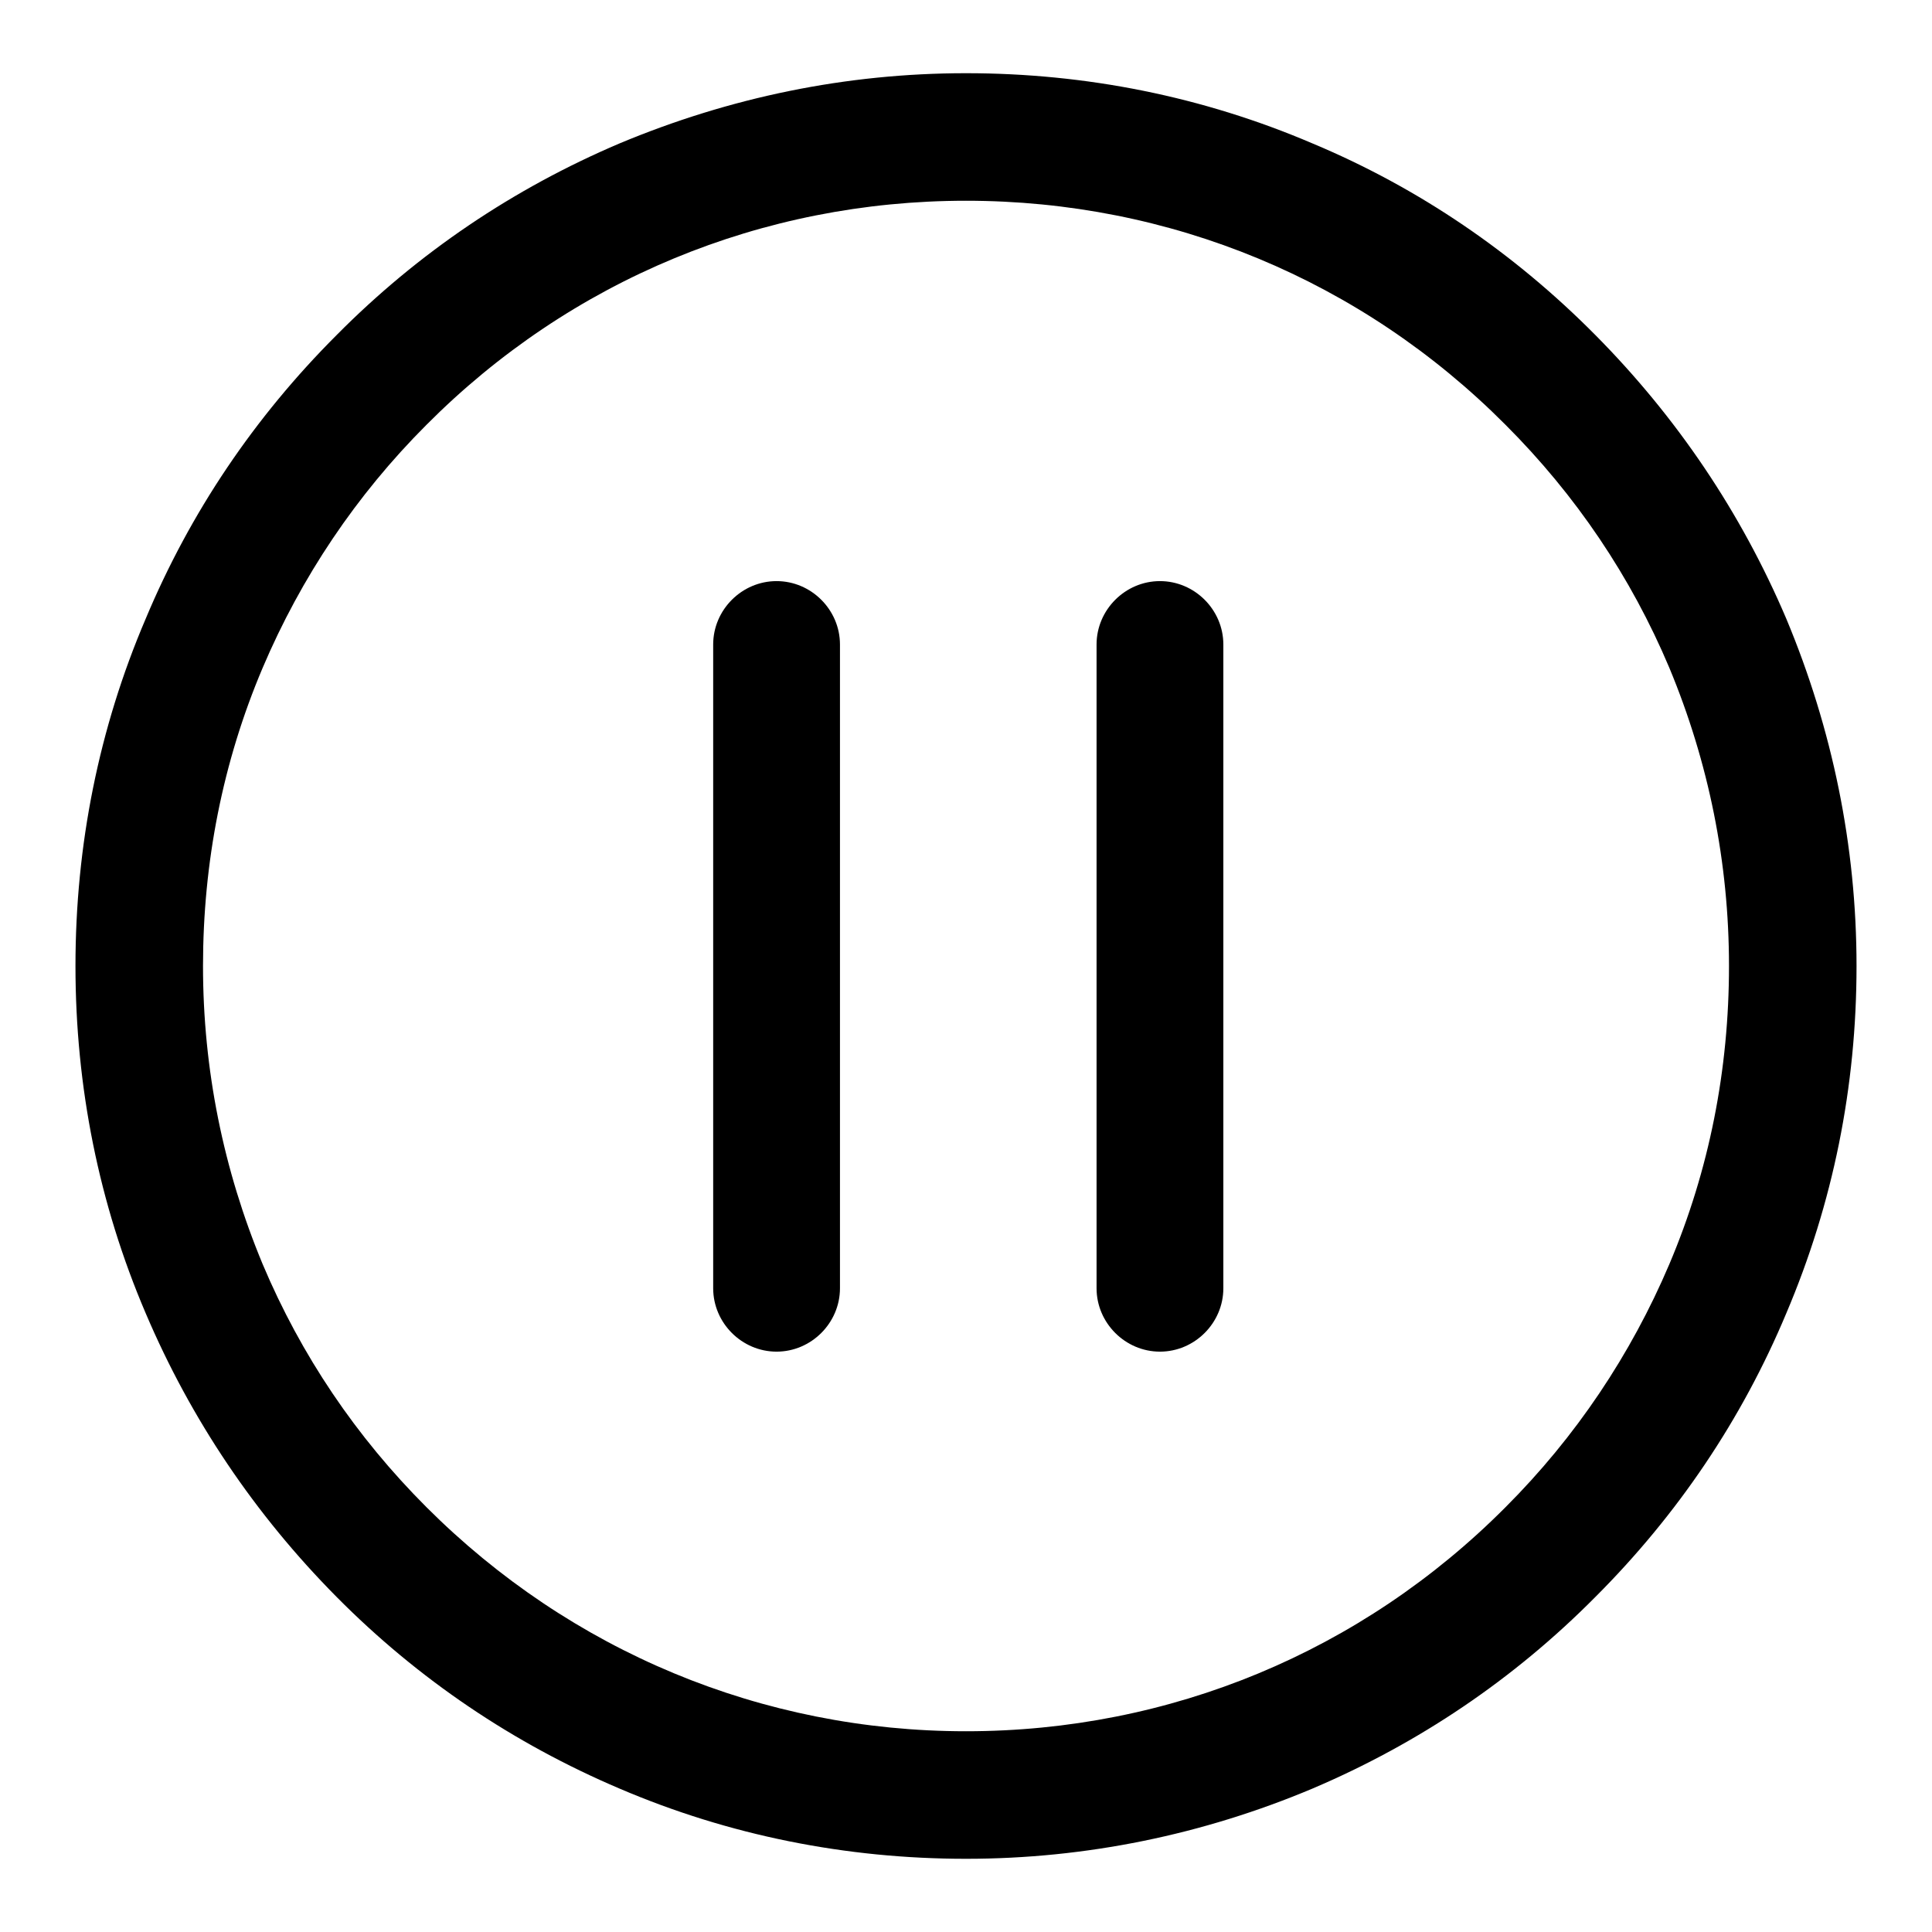 <?xml version="1.0" encoding="utf-8"?>
<!-- Svg Vector Icons : http://www.onlinewebfonts.com/icon -->
<!DOCTYPE svg PUBLIC "-//W3C//DTD SVG 1.1//EN" "http://www.w3.org/Graphics/SVG/1.1/DTD/svg11.dtd">
<svg version="1.1" xmlns="http://www.w3.org/2000/svg" xmlns:xlink="http://www.w3.org/1999/xlink" x="0px" y="0px" viewBox="0 0 256 256" enable-background="new 0 0 256 256" xml:space="preserve">
<g><g><path fill="#000000" d="M128,246.3c-15.9,0-31.4-3.1-45.9-9.3C68,231,55.4,222.5,44.6,211.6c-10.8-10.9-19.3-23.5-25.3-37.6C13.1,159.5,10,144,10,128c0-16,3.1-31.5,9.3-46c5.9-14.1,14.4-26.7,25.3-37.6C55.4,33.5,68,25,82.1,19c14.6-6.1,30-9.3,45.9-9.3s31.4,3.1,45.9,9.3c14.1,5.9,26.7,14.5,37.5,25.4c10.8,10.9,19.3,23.5,25.3,37.6c6.1,14.6,9.3,30.1,9.3,46c0,16-3.1,31.4-9.3,46c-5.9,14.1-14.4,26.7-25.3,37.6C200.6,222.5,188,231,173.9,237C159.4,243.1,143.9,246.3,128,246.3z M128,26.6c-27,0-52.4,10.5-71.5,29.7c-9.3,9.3-16.6,20.2-21.7,32.2c-5.3,12.5-7.9,25.8-7.9,39.5c0,13.7,2.7,27,7.9,39.5c5.1,12.1,12.4,22.9,21.7,32.2c19.1,19.1,44.5,29.7,71.5,29.7s52.4-10.5,71.5-29.7c9.3-9.3,16.6-20.2,21.7-32.2c5.3-12.5,7.9-25.8,7.9-39.5c0-13.7-2.7-27-7.9-39.5c-5.1-12.1-12.4-22.9-21.7-32.2C180.4,37.1,155,26.6,128,26.6z"/><path fill="#000000" d="M102.9,179.1c-4.6,0-8.4-3.8-8.4-8.4V85.4c0-4.6,3.8-8.4,8.4-8.4c4.6,0,8.4,3.8,8.4,8.4v85.3C111.3,175.3,107.5,179.1,102.9,179.1z"/><path fill="#000000" d="M153.7,179.1c-4.6,0-8.4-3.8-8.4-8.4V85.4c0-4.6,3.8-8.4,8.4-8.4c4.6,0,8.4,3.8,8.4,8.4v85.3C162.1,175.3,158.3,179.1,153.7,179.1z"/></g></g>
</svg>